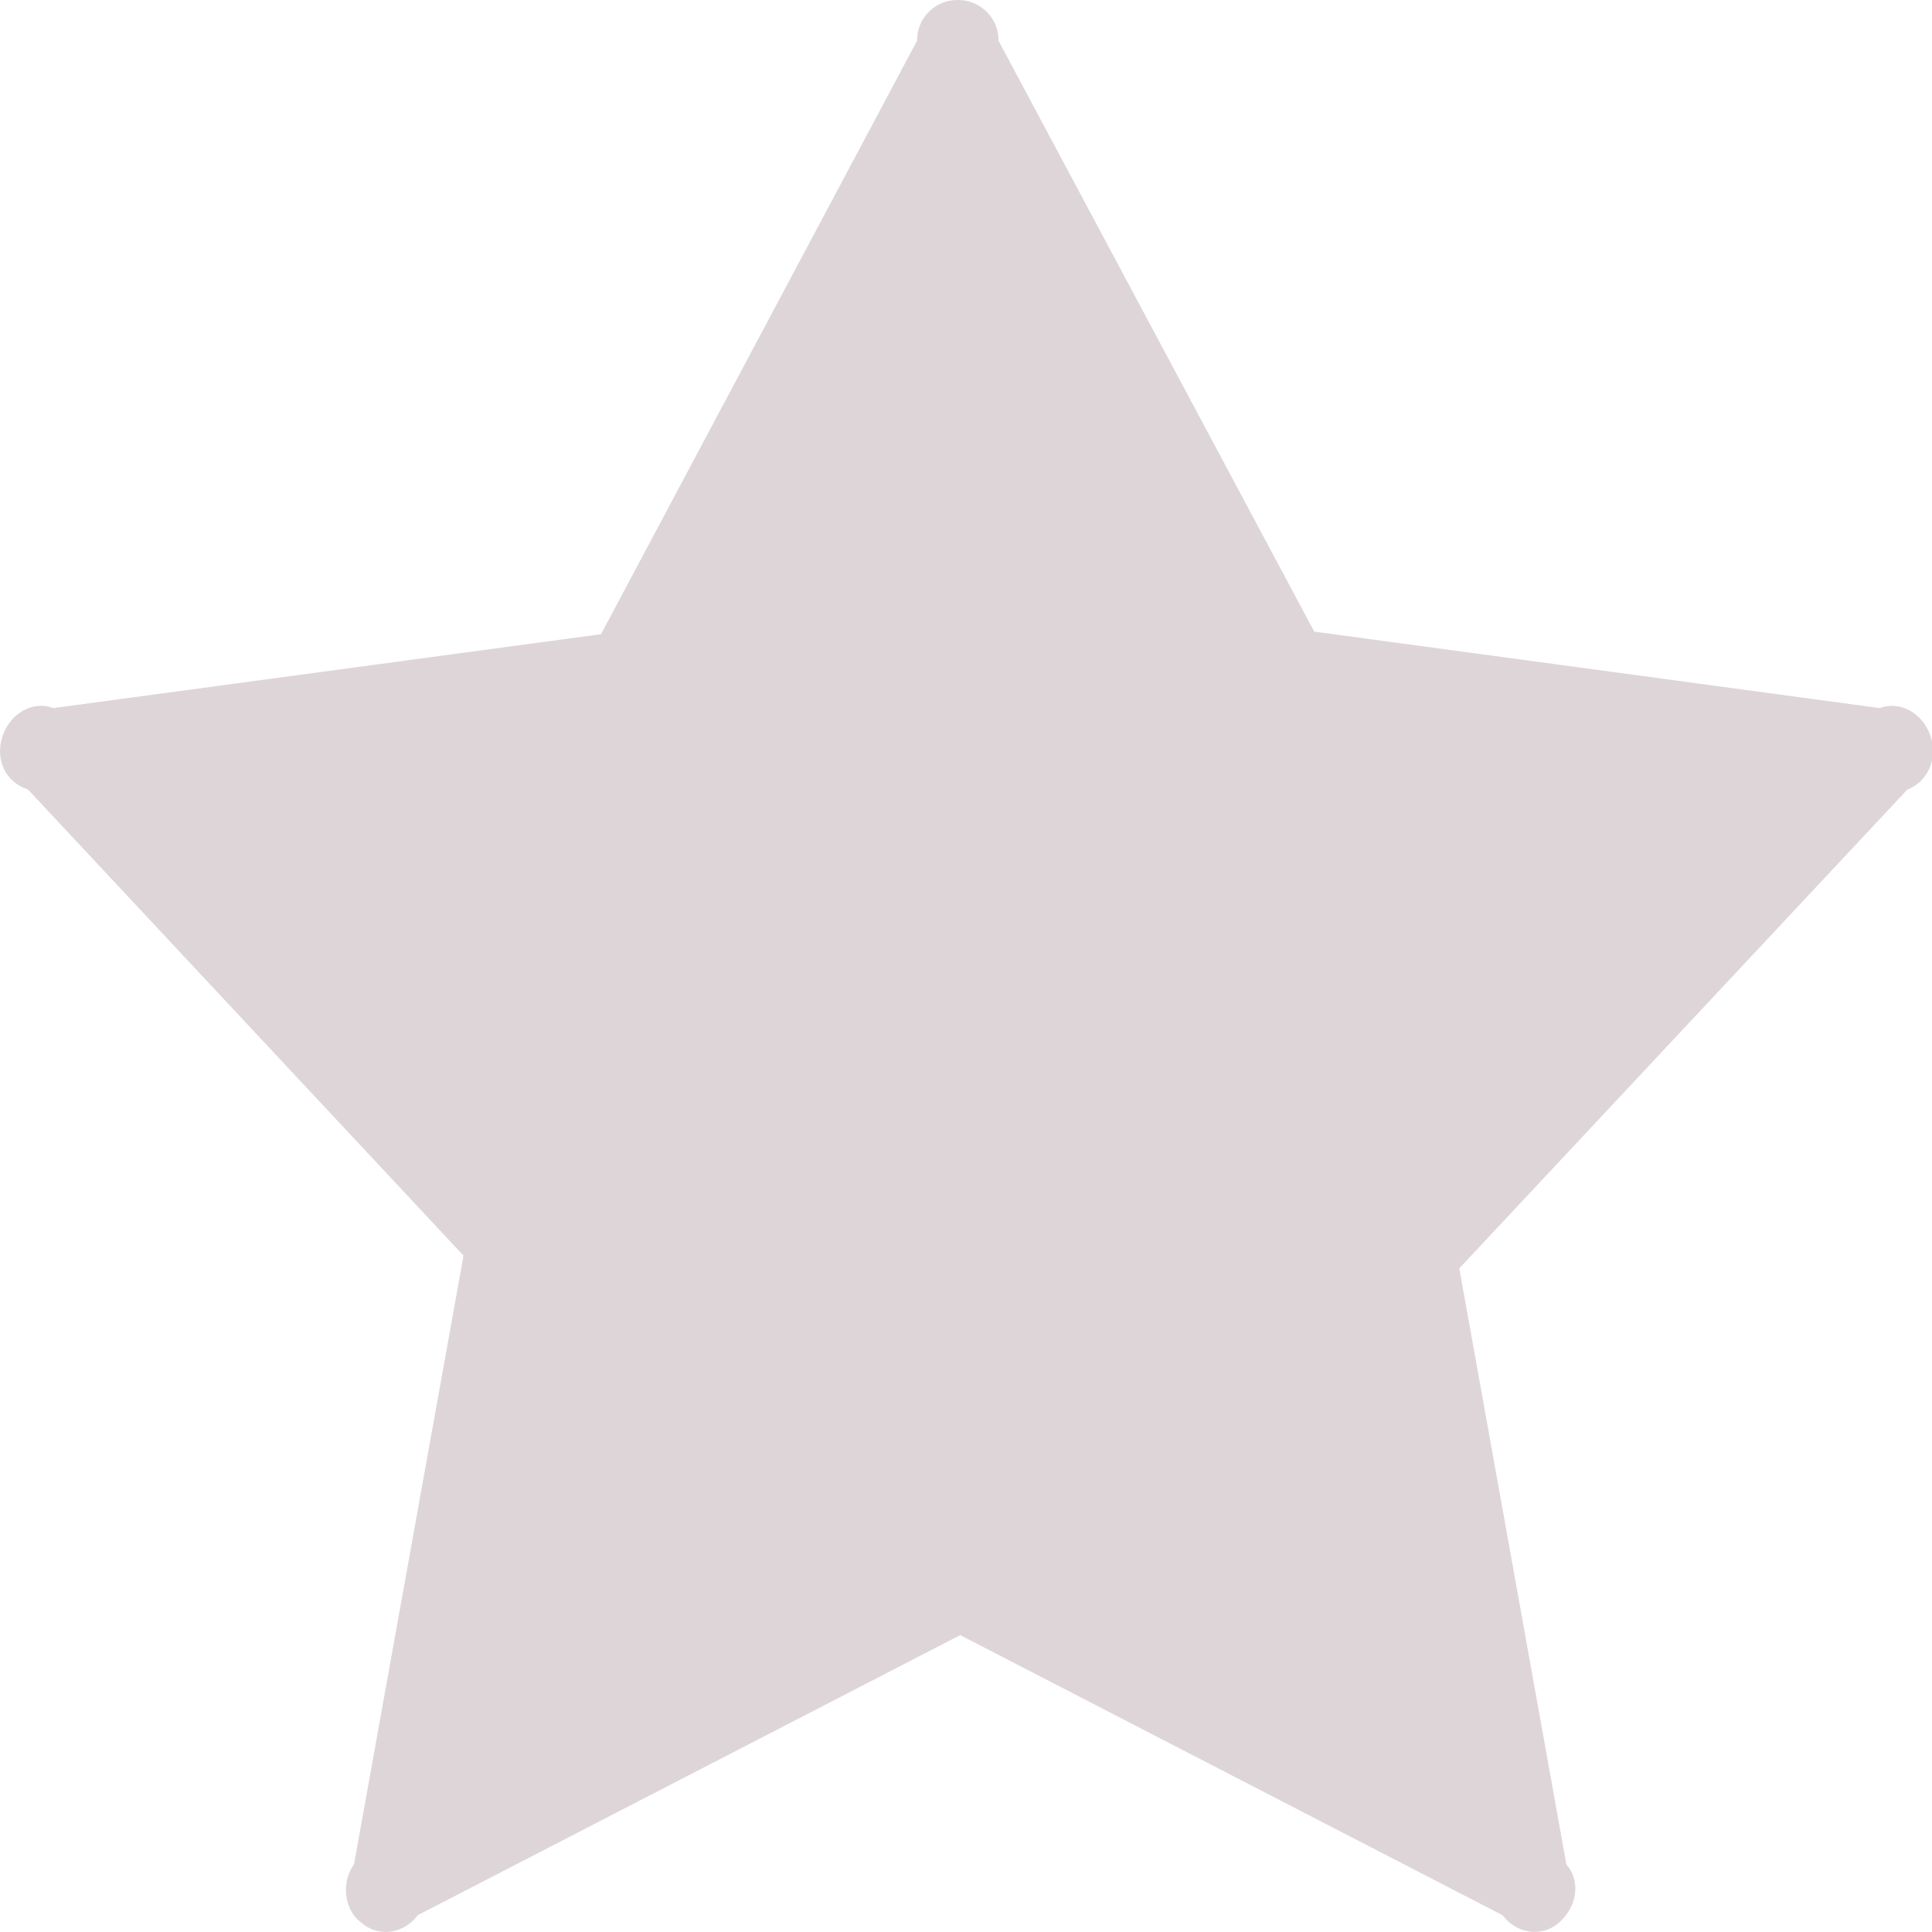 <?xml version="1.0" encoding="utf-8"?>
<!-- Generator: Adobe Illustrator 16.0.0, SVG Export Plug-In . SVG Version: 6.00 Build 0)  -->
<!DOCTYPE svg PUBLIC "-//W3C//DTD SVG 1.1//EN" "http://www.w3.org/Graphics/SVG/1.1/DTD/svg11.dtd">
<svg version="1.1" id="Layer_1" xmlns="http://www.w3.org/2000/svg" xmlns:xlink="http://www.w3.org/1999/xlink" x="0px" y="0px"
	 width="12px" height="12px" viewBox="0 0 12 12" enable-background="new 0 0 12 12" xml:space="preserve">
<title>star 9</title>
<path fill="#DED5D9" d="M11.675,4.398L8.163,3.923l-1.961-3.67C6.204,0.115,6.093,0.002,5.955,0C5.953,0,5.95,0,5.948,0
	C5.81-0.001,5.697,0.11,5.696,0.248c0,0.001,0,0.003,0,0.005L3.733,3.939L0.332,4.398C0.205,4.35,0.064,4.429,0.016,4.572
	c-0.048,0.142,0.015,0.285,0.158,0.332l2.705,2.895l-0.68,3.78c-0.08,0.11-0.064,0.286,0.047,0.364
	c0.11,0.096,0.269,0.063,0.348-0.047l3.37-1.74l3.369,1.74c0.08,0.109,0.237,0.143,0.349,0.047c0.109-0.094,0.142-0.252,0.047-0.363
	L9.064,7.878l2.783-2.974c0.127-0.048,0.19-0.19,0.144-0.332C11.943,4.429,11.801,4.35,11.675,4.398z"/>
</svg>
